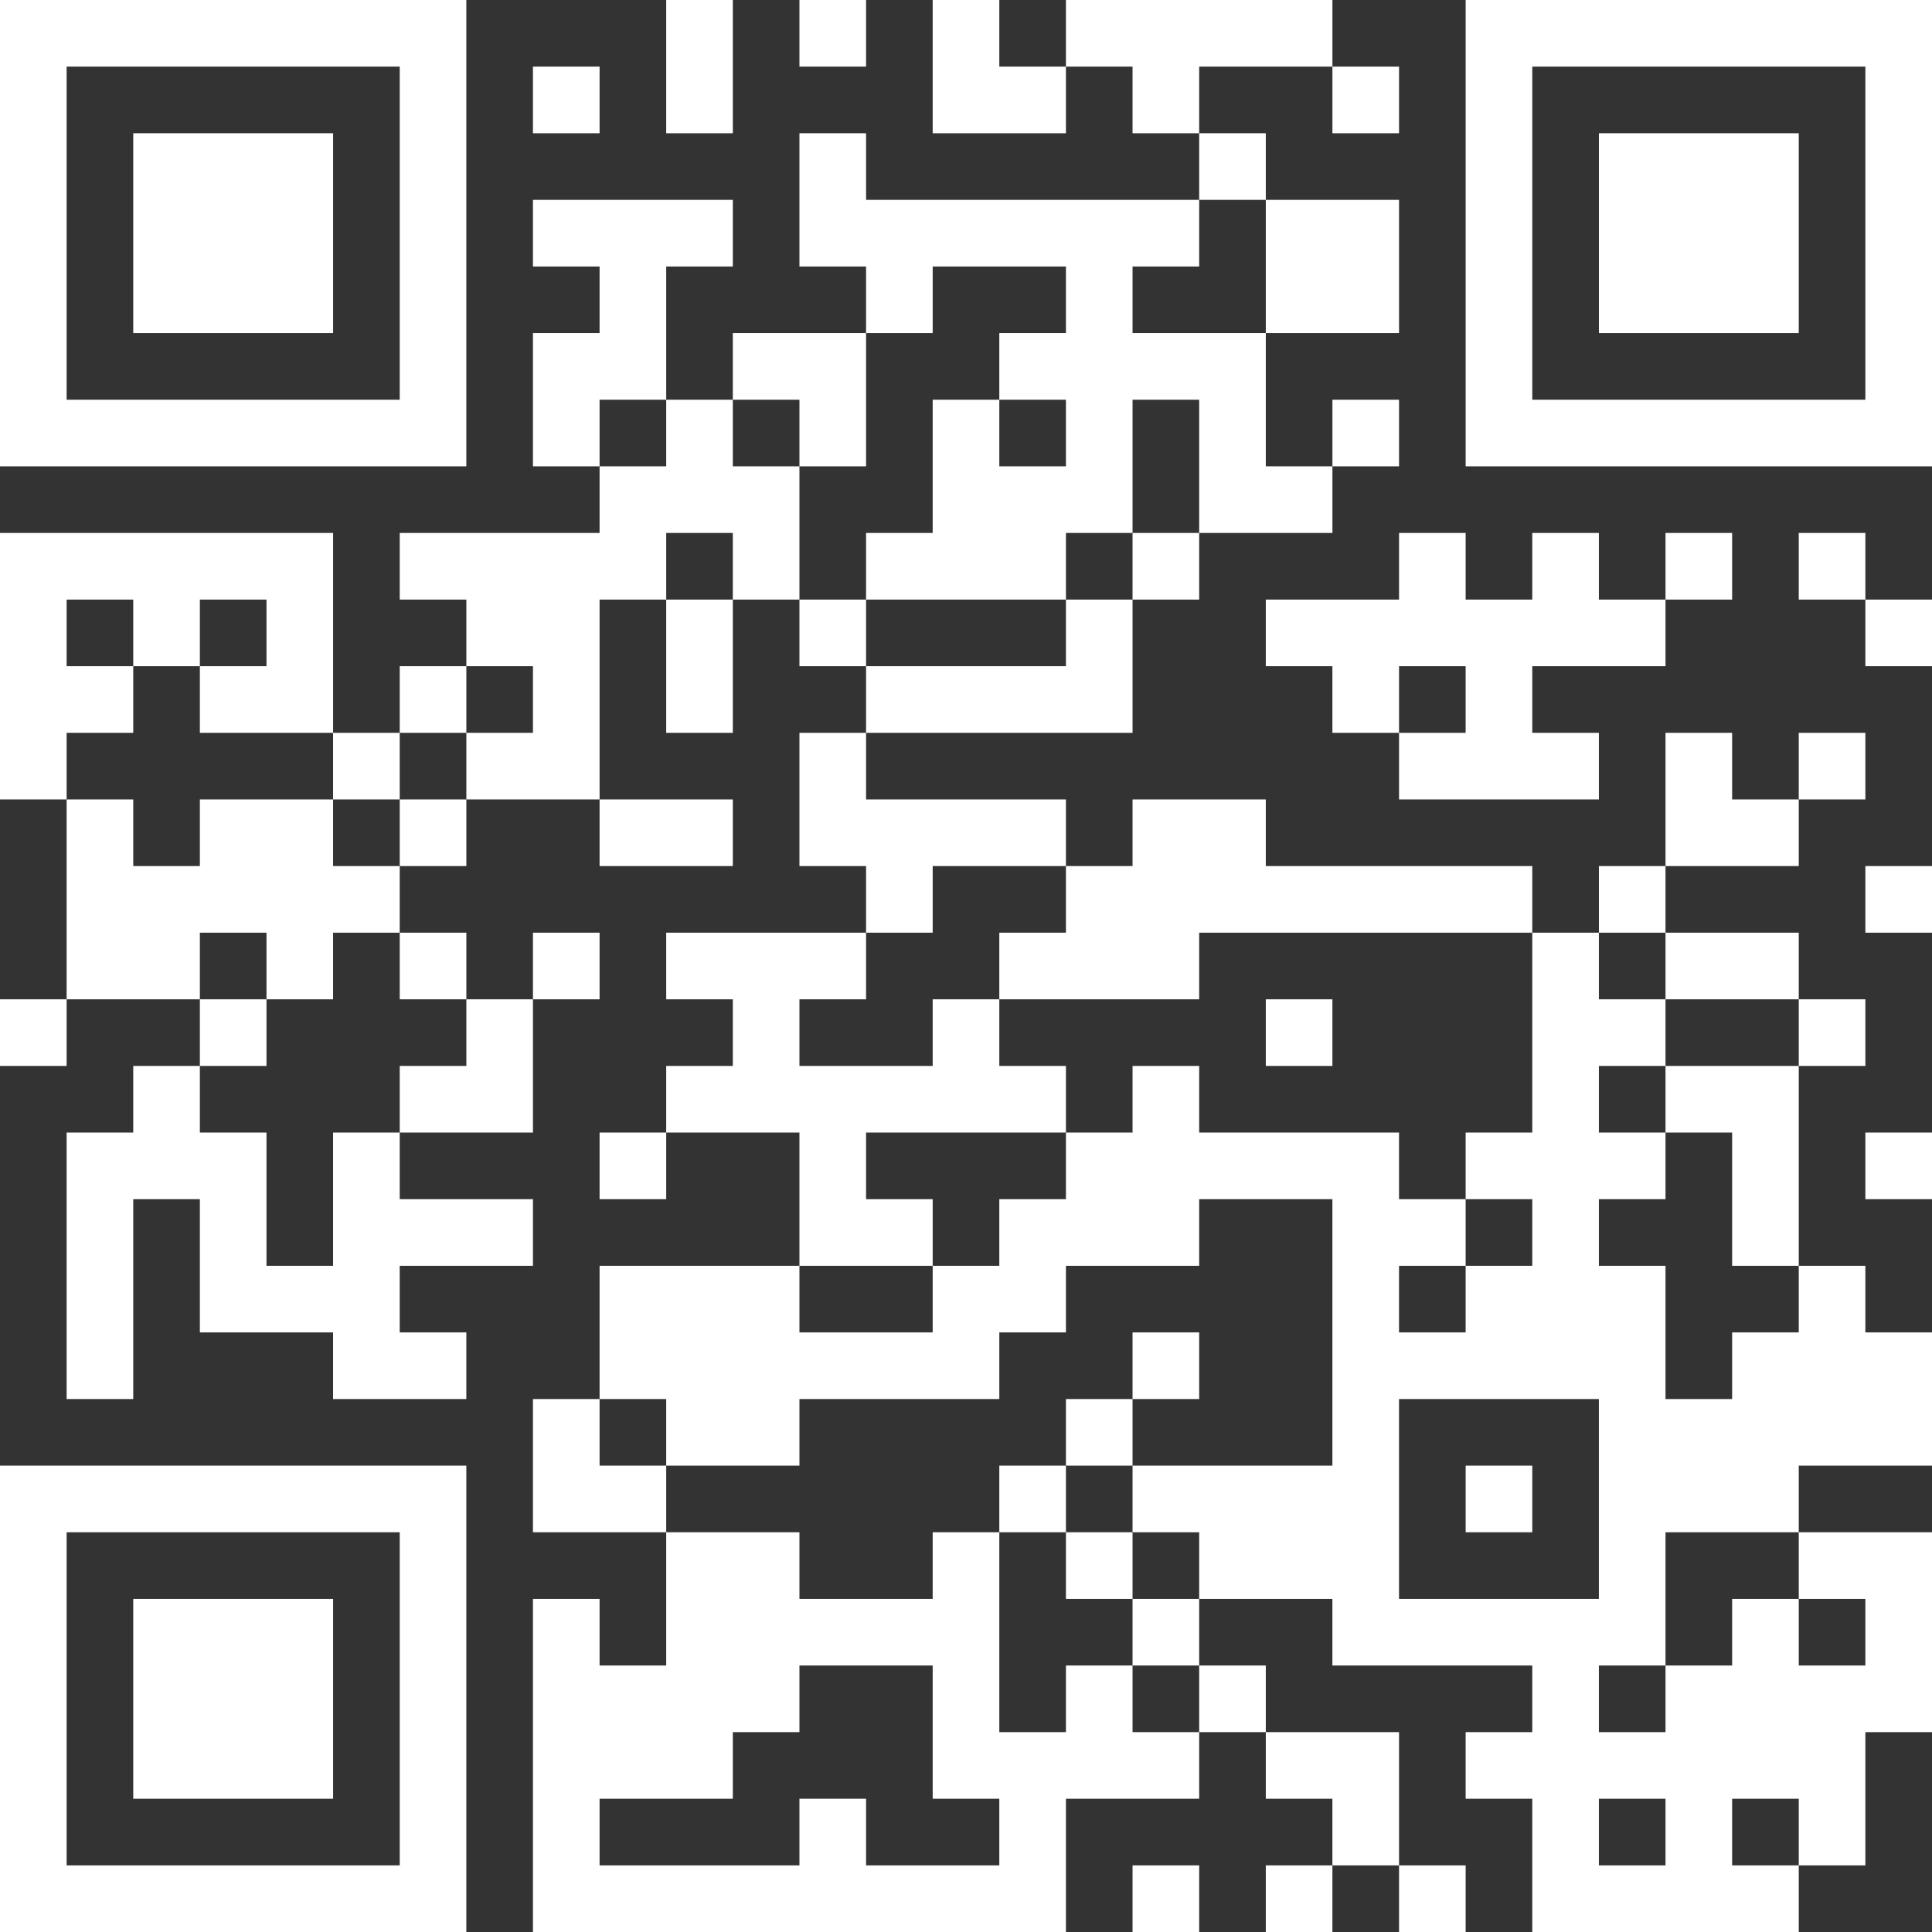 <svg width="120" height="120" viewBox="0 0 120 120" fill="none" xmlns="http://www.w3.org/2000/svg">
<rect x="0" y="0" width="120" height="120" fill="#333333" stroke="none"/>
<path d="M4.138 62.069H0V66.207H4.138V62.069Z" fill="white"/>
<path d="M8.276 28.965H12.414H16.552H20.69H24.828H28.965V0H24.828H20.69H16.552H12.414H8.276H4.138H0V28.965H4.138H8.276ZM4.138 4.138H8.276H12.414H16.552H20.69H24.828V24.828H20.69H16.552H12.414H8.276H4.138V4.138Z" fill="white"/>
<path d="M8.276 45.517V41.379H4.138V37.241H8.276V41.379H12.414V37.241H16.552V41.379H12.414V45.517H16.552H20.69V33.103H16.552H12.414H8.276H4.138H0V49.655H4.138V45.517H8.276Z" fill="white"/>
<path d="M16.552 20.69H20.69V8.276H16.552H12.414H8.276V20.69H12.414H16.552Z" fill="white"/>
<path d="M16.552 62.069H12.414V66.207H16.552V62.069Z" fill="white"/>
<path d="M12.414 99.31H8.276V111.724H12.414H16.552H20.69V99.31H16.552H12.414Z" fill="white"/>
<path d="M20.689 49.655H16.552H12.414V53.793H8.276V49.655H4.138V62.069H8.276H12.414V57.931H16.552V62.069H20.689V57.931H24.827V53.793H20.689V49.655Z" fill="white"/>
<path d="M24.827 45.517H20.689V49.655H24.827V45.517Z" fill="white"/>
<path d="M20.689 78.621H16.552V70.345H12.414V66.207H8.276V70.345H4.138V86.897H8.276V74.483H12.414V82.759H16.552H20.689V86.897H24.827H28.965V82.759H24.827V78.621H28.965H33.103V74.483H28.965H24.827V70.345H20.689V78.621Z" fill="white"/>
<path d="M20.69 91.034H16.552H12.414H8.276H4.138H0V120H4.138H8.276H12.414H16.552H20.69H24.828H28.965V91.034H24.828H20.69ZM24.828 115.862H20.69H16.552H12.414H8.276H4.138V95.172H8.276H12.414H16.552H20.69H24.828V115.862Z" fill="white"/>
<path d="M28.966 41.379H24.828V45.517H28.966V41.379Z" fill="white"/>
<path d="M28.966 49.655H24.828V53.793H28.966V49.655Z" fill="white"/>
<path d="M28.966 57.931H24.828V62.069H28.966V57.931Z" fill="white"/>
<path d="M24.828 66.207V70.345H28.966H33.103V62.069H28.966V66.207H24.828Z" fill="white"/>
<path d="M37.241 4.138H33.103V8.276H37.241V4.138Z" fill="white"/>
<path d="M37.241 57.931H33.103V62.069H37.241V57.931Z" fill="white"/>
<path d="M41.379 24.828V16.552H45.517V12.414H41.379H37.241H33.103V16.552H37.241V20.69H33.103V28.965H37.241V24.828H41.379Z" fill="white"/>
<path d="M41.379 53.793H45.517V49.655H41.379H37.241V53.793H41.379Z" fill="white"/>
<path d="M41.379 70.345H37.241V74.483H41.379V70.345Z" fill="white"/>
<path d="M37.241 91.034V86.897H33.103V95.172H37.241H41.379V91.034H37.241Z" fill="white"/>
<path d="M45.517 0H41.379V8.276H45.517V0Z" fill="white"/>
<path d="M45.517 37.241H41.379V45.517H45.517V37.241Z" fill="white"/>
<path d="M45.517 28.965V24.828H41.379V28.965H37.241V33.103H33.103H28.966H24.828V37.241H28.966V41.379H33.103V45.517H28.966V49.655H33.103H37.241V37.241H41.379V33.103H45.517V37.241H49.655V28.965H45.517Z" fill="white"/>
<path d="M53.793 0H49.655V4.138H53.793V0Z" fill="white"/>
<path d="M49.655 28.965H53.793V20.69H49.655H45.517V24.828H49.655V28.965Z" fill="white"/>
<path d="M53.793 37.241H49.655V41.379H53.793V37.241Z" fill="white"/>
<path d="M57.931 16.552H62.069H66.207V20.69H62.069V24.828H66.207V28.965H62.069V24.828H57.931V33.103H53.793V37.241H57.931H62.069H66.207V33.103H70.345V24.828H74.483V33.103H78.621H82.759V28.965H78.621V20.69H74.483H70.345V16.552H74.483V12.414H70.345H66.207H62.069H57.931H53.793V8.276H49.655V16.552H53.793V20.69H57.931V16.552Z" fill="white"/>
<path d="M57.931 53.793H62.069H66.207V49.655H62.069H57.931H53.793V45.517H49.655V53.793H53.793V57.931H57.931V53.793Z" fill="white"/>
<path d="M57.931 78.621V74.483H53.793V70.345H57.931H62.069H66.207V66.207H62.069V62.069H57.931V66.207H53.793H49.655V62.069H53.793V57.931H49.655H45.517H41.379V62.069H45.517V66.207H41.379V70.345H45.517H49.655V78.621H53.793H57.931Z" fill="white"/>
<path d="M62.069 0H57.931V8.276H62.069H66.207V4.138H62.069V0Z" fill="white"/>
<path d="M62.069 45.517H66.207H70.345V37.241H66.207V41.379H62.069H57.931H53.793V45.517H57.931H62.069Z" fill="white"/>
<path d="M62.069 57.931V62.069H66.207H70.345H74.483V57.931H78.621H82.758H86.896H91.034H95.172V53.793H91.034H86.896H82.758H78.621V49.655H74.483H70.345V53.793H66.207V57.931H62.069Z" fill="white"/>
<path d="M66.207 91.034H62.069V95.172H66.207V91.034Z" fill="white"/>
<path d="M70.345 86.897H66.207V91.034H70.345V86.897Z" fill="white"/>
<path d="M70.345 95.172H66.207V99.31H70.345V95.172Z" fill="white"/>
<path d="M70.345 103.448H66.207V107.586H62.069V95.172H57.931V99.31H53.793H49.655V95.172H45.517H41.379V103.448H37.241V99.31H33.103V120H37.241H41.379H45.517H49.655H53.793H57.931H62.069H66.207V111.724H70.345H74.483V107.586H70.345V103.448ZM62.069 115.862H57.931H53.793V111.724H49.655V115.862H45.517H41.379H37.241V111.724H41.379H45.517V107.586H49.655V103.448H53.793H57.931V111.724H62.069V115.862Z" fill="white"/>
<path d="M74.483 33.103H70.345V37.241H74.483V33.103Z" fill="white"/>
<path d="M74.483 82.759H70.345V86.897H74.483V82.759Z" fill="white"/>
<path d="M74.483 99.31H70.345V103.448H74.483V99.31Z" fill="white"/>
<path d="M74.483 115.862H70.345V120H74.483V115.862Z" fill="white"/>
<path d="M78.621 4.138H82.759V0H78.621H74.483H70.345H66.207V4.138H70.345V8.276H74.483V4.138H78.621Z" fill="white"/>
<path d="M78.621 8.276H74.483V12.414H78.621V8.276Z" fill="white"/>
<path d="M78.621 103.448H74.483V107.586H78.621V103.448Z" fill="white"/>
<path d="M82.758 20.69H86.897V12.414H82.758H78.621V20.69H82.758Z" fill="white"/>
<path d="M82.758 62.069H78.621V66.207H82.758V62.069Z" fill="white"/>
<path d="M82.758 111.724V115.862H86.897V107.586H82.758H78.621V111.724H82.758Z" fill="white"/>
<path d="M82.758 115.862H78.621V120H82.758V115.862Z" fill="white"/>
<path d="M86.897 4.138H82.759V8.276H86.897V4.138Z" fill="white"/>
<path d="M86.897 24.828H82.759V28.965H86.897V24.828Z" fill="white"/>
<path d="M86.897 33.103V37.241H82.758H78.621V41.379H82.758V45.517H86.897V41.379H91.034V45.517H86.897V49.655H91.034H95.172H99.31V45.517H95.172V41.379H99.31H103.448V37.241H99.31V33.103H95.172V37.241H91.034V33.103H86.897Z" fill="white"/>
<path d="M91.034 115.862H86.897V120H91.034V115.862Z" fill="white"/>
<path d="M95.173 91.034H91.035V95.172H95.173V91.034Z" fill="white"/>
<path d="M103.448 53.793H99.311V57.931H103.448V53.793Z" fill="white"/>
<path d="M103.448 8.276H99.311V20.69H103.448H107.586H111.724V8.276H107.586H103.448Z" fill="white"/>
<path d="M107.586 33.103H103.448V37.241H107.586V33.103Z" fill="white"/>
<path d="M107.586 62.069H111.724V57.931H107.586H103.448V62.069H107.586Z" fill="white"/>
<path d="M103.448 66.207V70.345H107.586V78.621H111.724V66.207H107.586H103.448Z" fill="white"/>
<path d="M111.724 53.793V49.655H107.586V45.517H103.448V53.793H107.586H111.724Z" fill="white"/>
<path d="M115.862 33.103H111.724V37.241H115.862V33.103Z" fill="white"/>
<path d="M115.862 45.517H111.724V49.655H115.862V45.517Z" fill="white"/>
<path d="M115.862 62.069H111.724V66.207H115.862V62.069Z" fill="white"/>
<path d="M115.862 78.621H111.724V82.759H107.586V86.897H103.448V78.621H99.31V74.483H103.448V70.345H99.31V66.207H103.448V62.069H99.31V57.931H95.172V70.345H91.034V74.483H95.172V78.621H91.034V82.759H86.896V78.621H91.034V74.483H86.896V70.345H82.758H78.621H74.483V66.207H70.345V70.345H66.207V74.483H62.069V78.621H57.931V82.759H53.793H49.655V78.621H45.517H41.379H37.241V86.897H41.379V91.034H45.517H49.655V86.897H53.793H57.931H62.069V82.759H66.207V78.621H70.345H74.483V74.483H78.621H82.758V91.034H78.621H74.483H70.345V95.172H74.483V99.31H78.621H82.758V103.448H86.896H91.034H95.172V107.586H91.034V111.724H95.172V120H99.31H103.448H107.586H111.724V115.862H107.586V111.724H111.724V115.862H115.862V107.586H120V95.172H115.862H111.724V99.31H115.862V103.448H111.724V99.31H107.586V103.448H103.448V107.586H99.31V103.448H103.448V95.172H107.586H111.724V91.034H115.862H120V82.759H115.862V78.621ZM103.448 111.724V115.862H99.31V111.724H103.448ZM99.31 99.31H95.172H91.034H86.896V86.897H91.034H95.172H99.31V99.31Z" fill="white"/>
<path d="M115.862 0H111.724H107.586H103.448H99.311H95.173H91.035V28.965H95.173H99.311H103.448H107.586H111.724H115.862H120V0H115.862ZM115.862 24.828H111.724H107.586H103.448H99.311H95.173V4.138H99.311H103.448H107.586H111.724H115.862V24.828Z" fill="white"/>
<path d="M120 37.241H115.862V41.379H120V37.241Z" fill="white"/>
<path d="M120 53.793H115.862V57.931H120V53.793Z" fill="white"/>
<path d="M120 70.345H115.862V74.483H120V70.345Z" fill="white"/>
</svg>
